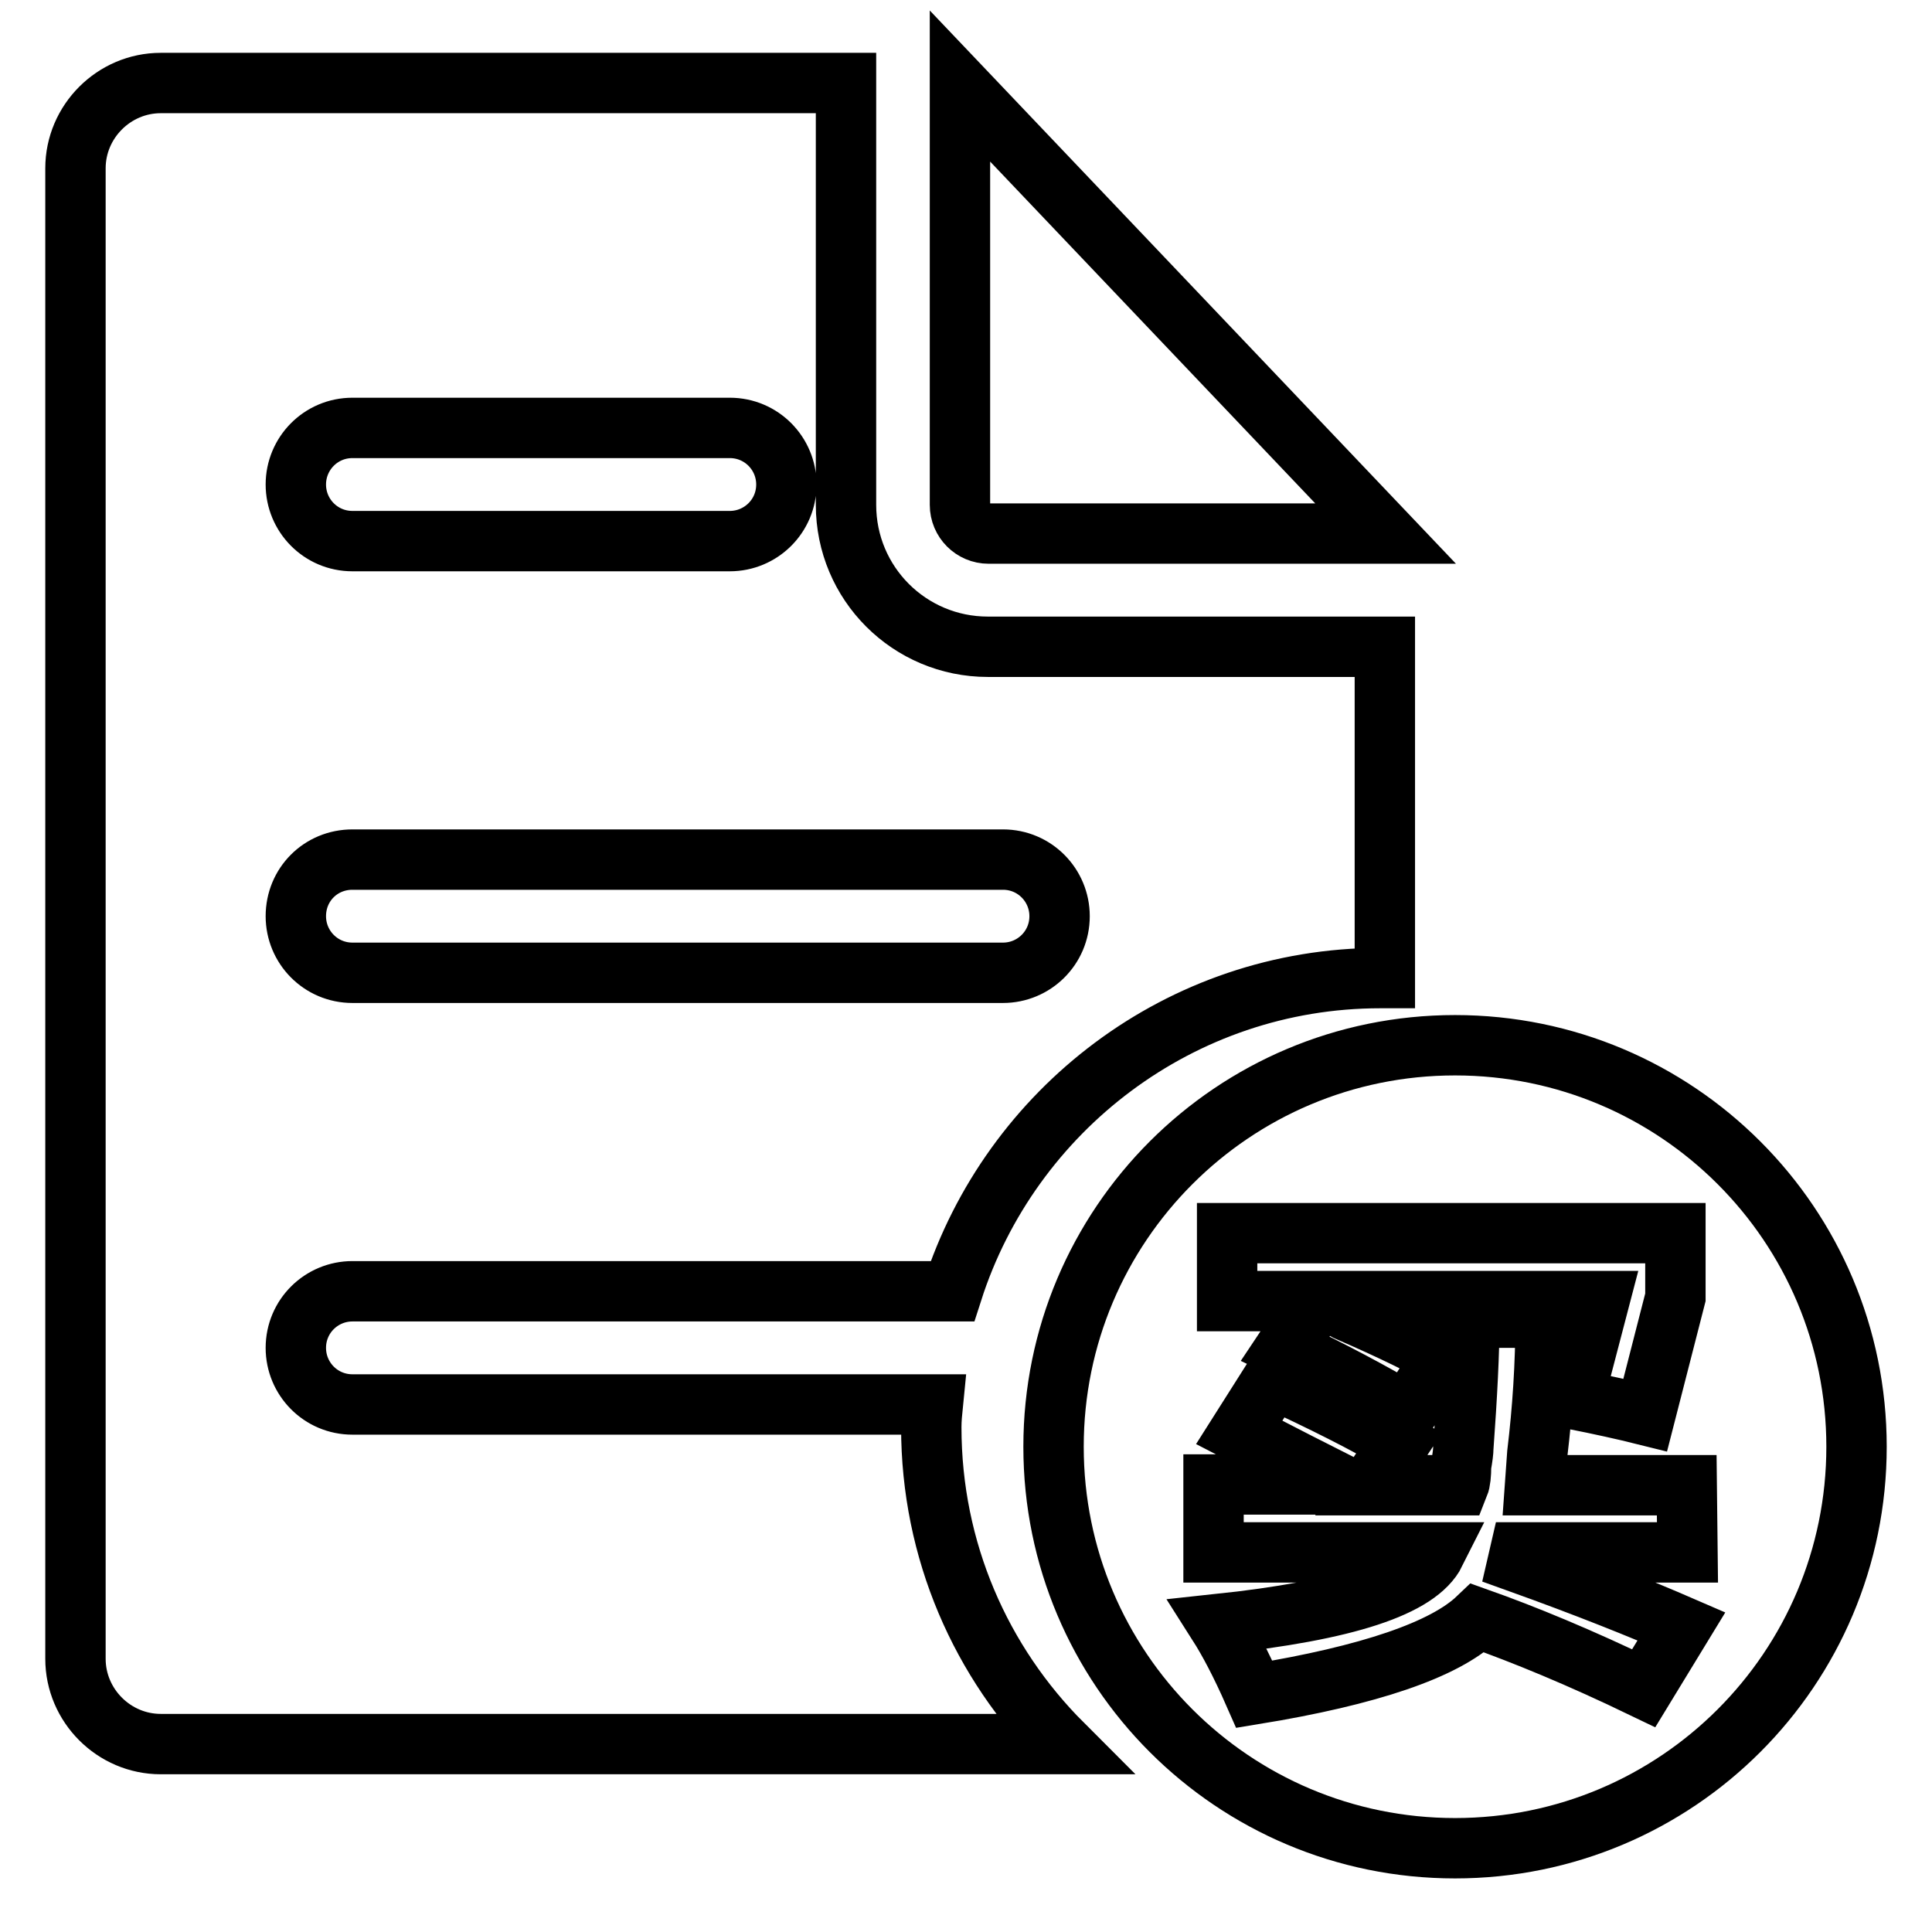<?xml version="1.0" encoding="utf-8"?>
<!-- Svg Vector Icons : http://www.onlinewebfonts.com/icon -->
<!DOCTYPE svg PUBLIC "-//W3C//DTD SVG 1.1//EN" "http://www.w3.org/Graphics/SVG/1.1/DTD/svg11.dtd">
<svg version="1.1" xmlns="http://www.w3.org/2000/svg" xmlns:xlink="http://www.w3.org/1999/xlink" x="0px" y="0px" viewBox="0 0 256 256" enable-background="new 0 0 256 256" xml:space="preserve">
<g> <path stroke-width="8" fill-opacity="0" stroke="#000000"  d="M127.2,11.4v55.5c0,2.1,1.7,3.8,3.8,3.8h52.6L127.2,11.4z M123.4,189.1c0-1,0.1-2,0.2-3H46.7 c-4.2,0-7.5-3.4-7.5-7.5c0-4.2,3.4-7.5,7.5-7.5h79.5c7.7-24,30.2-41.5,56.7-41.5c0.2,0,0.4,0,0.6,0V85.7h-52.6 c-10.4,0-18.8-8.4-18.8-18.8V11H21.3C15.1,11,10,16.1,10,22.3v197.5c0,6.2,5.1,11.3,11.3,11.3h119.5 C130,220.3,123.4,205.5,123.4,189.1z M46.7,56.7h50c4.2,0,7.5,3.4,7.5,7.5c0,4.2-3.4,7.5-7.5,7.5h-50c-4.2,0-7.5-3.4-7.5-7.5 C39.2,60.1,42.5,56.7,46.7,56.7z M46.7,113.9h86.2c4.2,0,7.5,3.4,7.5,7.5c0,4.2-3.4,7.5-7.5,7.5H46.7c-4.2,0-7.5-3.4-7.5-7.5 C39.2,117.2,42.5,113.9,46.7,113.9z M192.8,138.5c-29.4,0-53.2,23.8-53.2,53.2s23.8,53.2,53.2,53.2s53.2-23.8,53.2-53.2 S222.2,138.5,192.8,138.5z M162.7,163.4H222v8.5l-4,15.6c-2.8-0.7-6-1.4-9.5-2.1l3.4-13h-36c0.5,0.2,1.4,0.6,2.6,1.3 c6,2.6,10.2,4.7,12.7,6.1l-4.8,7.4c-4.4-2.6-9.8-5.5-16.1-8.5l4.2-6.3h-11.9V163.4z M223.6,205.7h-22.2l-0.3,1.3 c9.2,3.3,16.4,6.2,21.7,8.5l-5,8.2c-8.5-4.1-15.8-7.1-22-9.3c-4.4,4.2-14.3,7.6-29.6,10.1c-1.8-4.1-3.4-7.1-4.8-9.3 c16.9-1.8,26.5-4.9,28.8-9.5h-29.4v-9h16.9c-3.2-1.6-7.7-3.9-13.5-6.9l4.5-7.1c6.5,3,12.1,5.8,16.7,8.5l-3.7,5.6h11.6 c0.2-0.5,0.3-1.4,0.3-2.6c0.2-1.1,0.3-1.9,0.3-2.4c0.5-6.9,0.8-12.6,0.8-17.2h10.1c0,6.2-0.4,12.2-1.1,18l-0.3,4.2h20.1 L223.6,205.7L223.6,205.7z"/></g>
</svg>